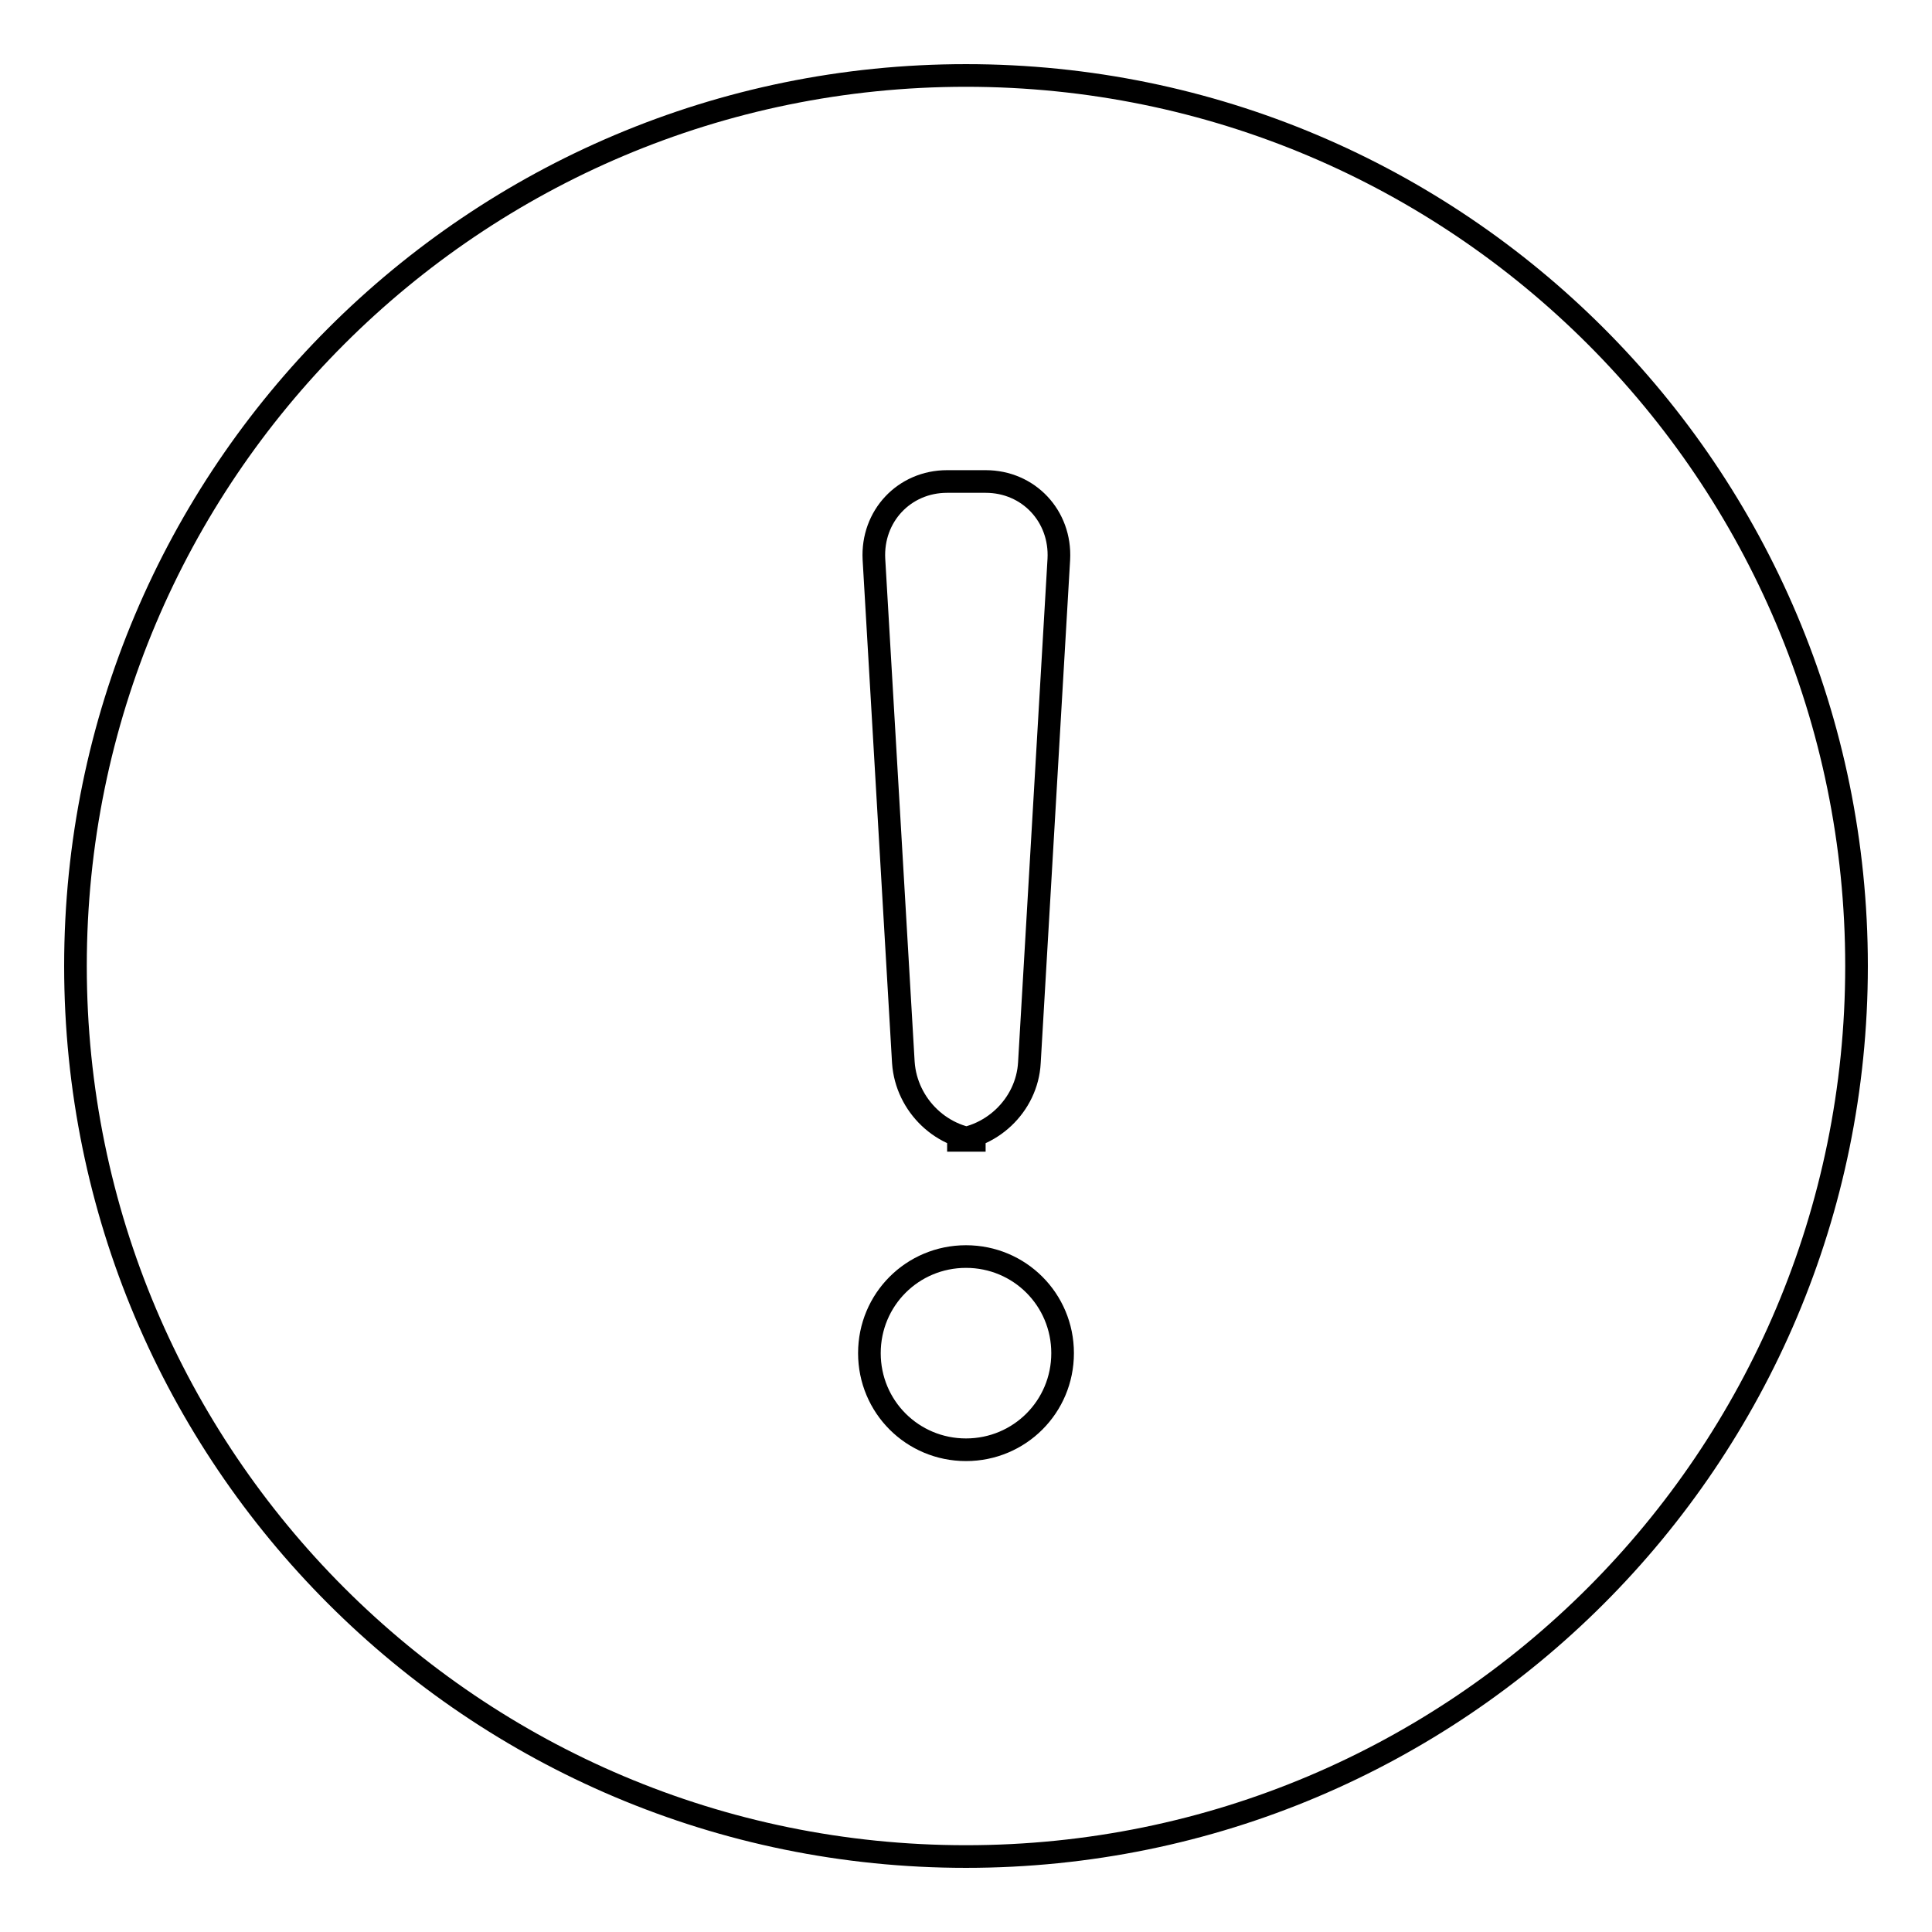 <?xml version="1.0" encoding="utf-8"?>
<!-- Svg Vector Icons : http://www.onlinewebfonts.com/icon -->
<!DOCTYPE svg PUBLIC "-//W3C//DTD SVG 1.1//EN" "http://www.w3.org/Graphics/SVG/1.1/DTD/svg11.dtd">
<svg version="1.1" xmlns="http://www.w3.org/2000/svg" xmlns:xlink="http://www.w3.org/1999/xlink" x="0px" y="0px" viewBox="0 0 256 256" enable-background="new 0 0 256 256" xml:space="preserve">
<g><g><path stroke-width="3" fill-opacity="0" stroke="#000000"  d="M128,246c65.2,0,118-52.8,118-118c0-65.2-52.8-118-118-118C62.8,10,10,62.8,10,128C10,193.2,62.8,246,128,246z M128,192.1c7.1,0,12.8-5.7,12.8-12.8c0-7.1-5.7-12.8-12.8-12.8c-7.1,0-12.8,5.7-12.8,12.8C115.2,186.4,120.9,192.1,128,192.1z M115.8,74.1c-0.3-5.7,4-10.3,9.7-10.3h5.1c5.7,0,10,4.6,9.7,10.3l-3.9,66.7c-0.3,5.7-5.2,10.3-10.9,10.3h5.1c-5.7,0-10.5-4.6-10.9-10.3L115.8,74.1z"/></g></g>
</svg>